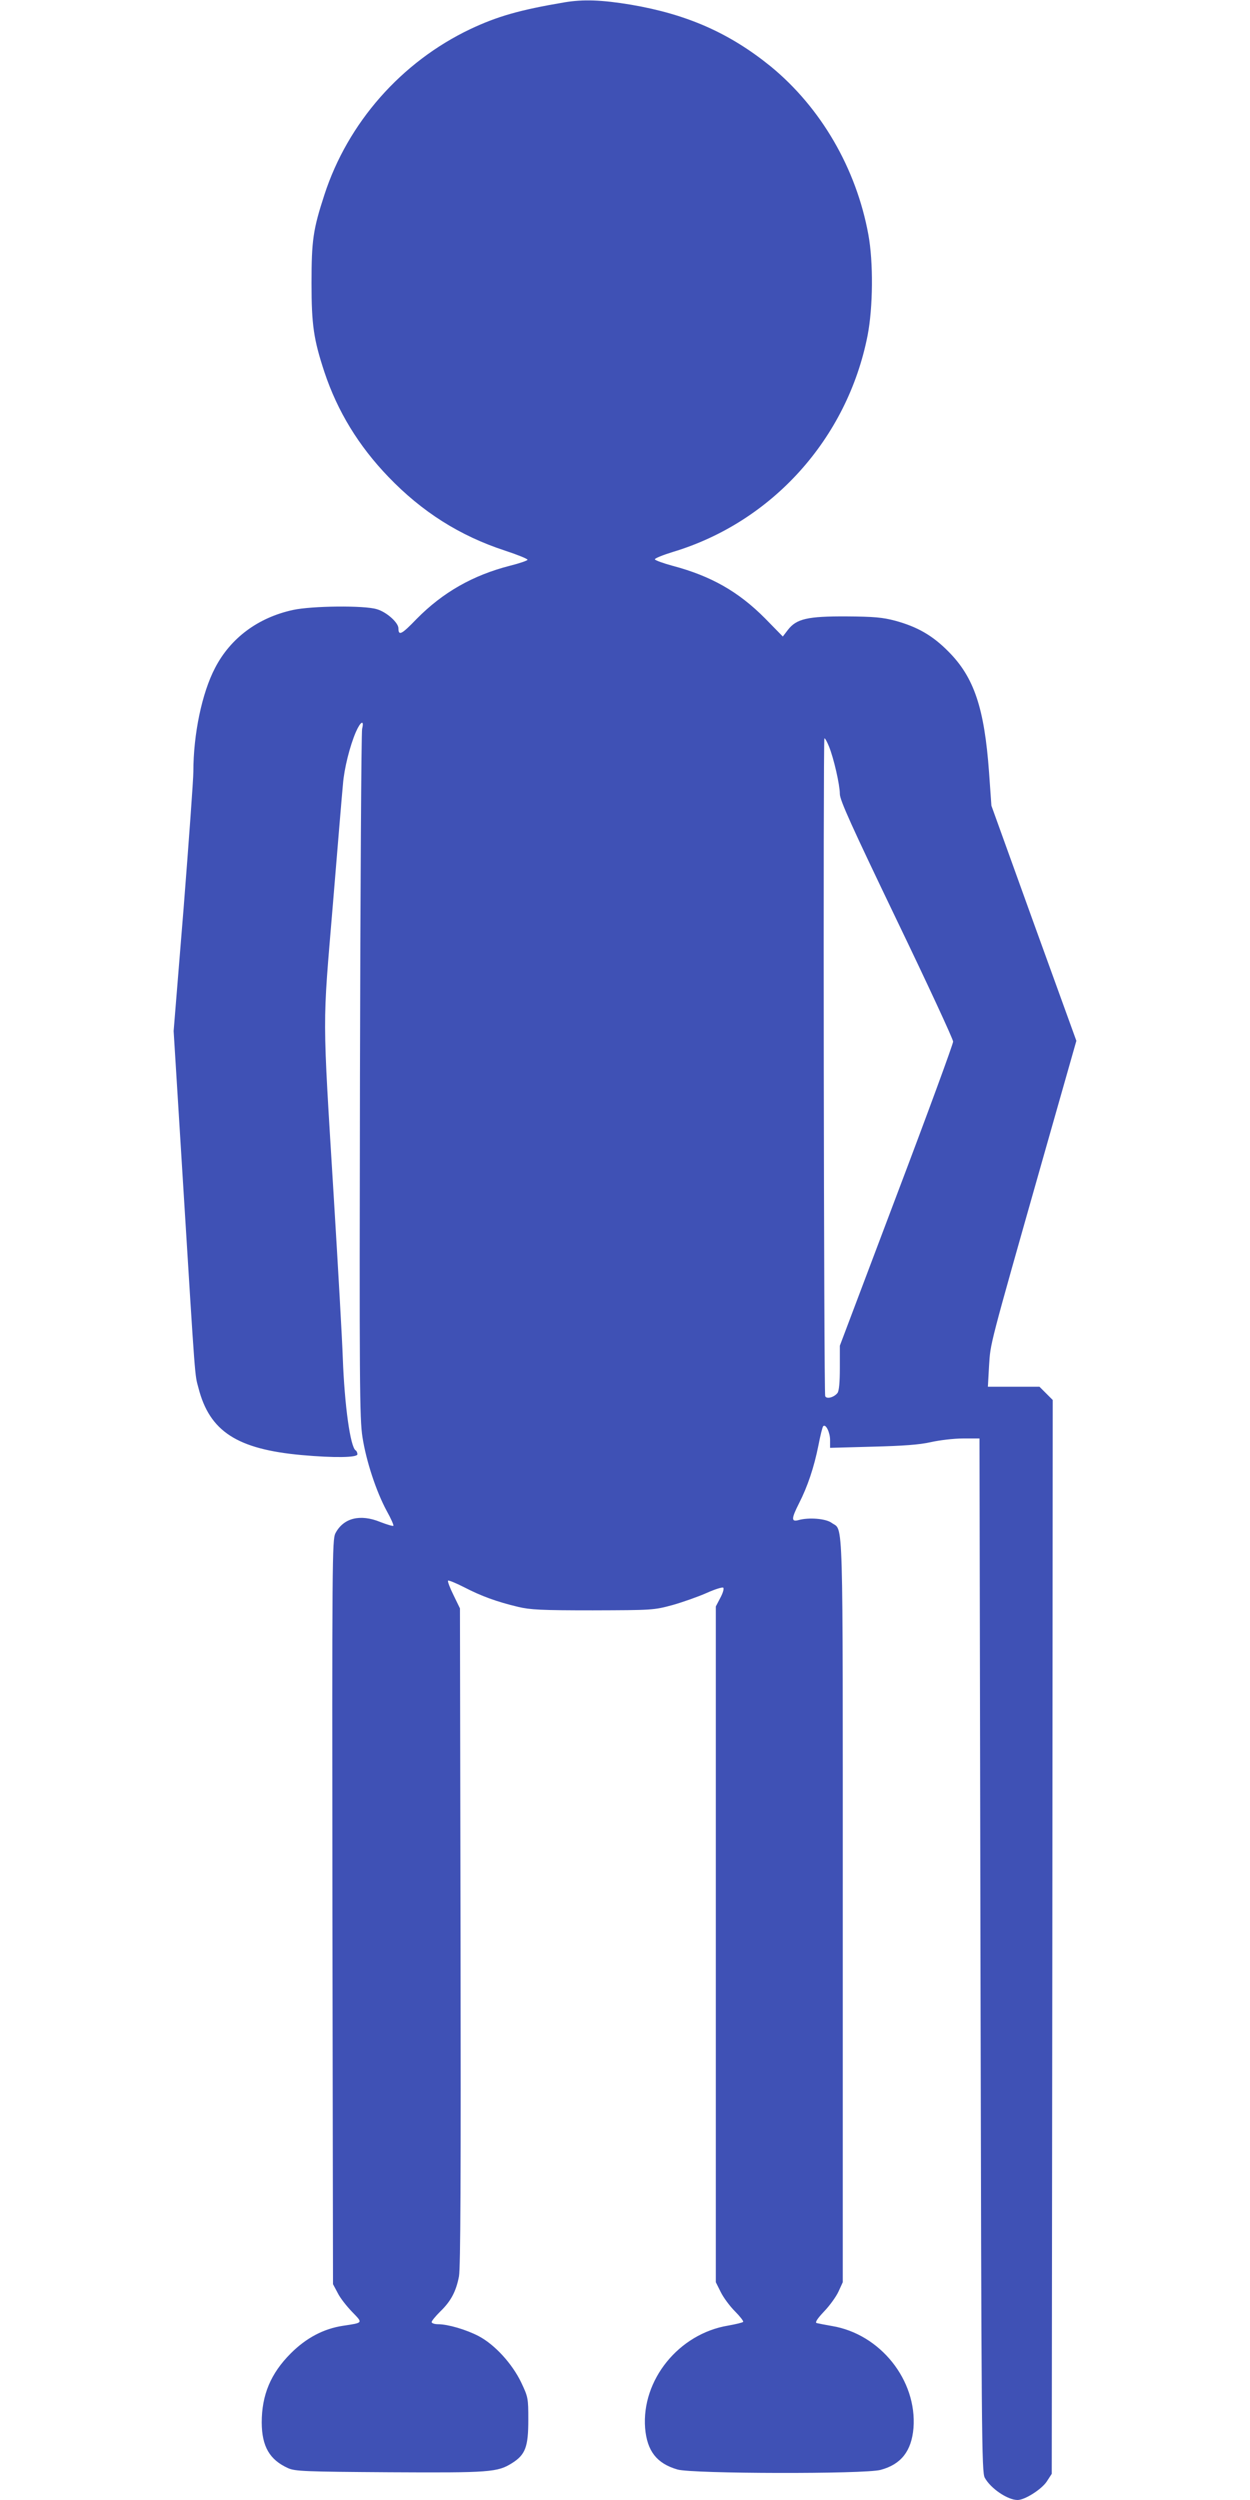 <?xml version="1.0" standalone="no"?>
<!DOCTYPE svg PUBLIC "-//W3C//DTD SVG 20010904//EN"
 "http://www.w3.org/TR/2001/REC-SVG-20010904/DTD/svg10.dtd">
<svg version="1.0" xmlns="http://www.w3.org/2000/svg"
 width="640pt" height="1280pt" viewBox="0 0 640 1280"
 preserveAspectRatio="xMidYMid meet">
<g transform="translate(0,1280) scale(0.1,-0.1)"
fill="#3f51b5" stroke="none">
<path d="M2890 12788 c-231 -39 -344 -72 -482 -137 -353 -168 -627 -479 -747
-848 -58 -178 -66 -233 -66 -453 0 -214 11 -288 66 -455 67 -201 175 -378 328
-537 171 -178 364 -301 596 -377 64 -21 116 -42 116 -47 0 -4 -40 -18 -88 -30
-192 -49 -346 -137 -480 -273 -77 -80 -93 -88 -93 -48 0 29 -61 84 -111 98
-64 20 -333 17 -429 -4 -179 -39 -320 -144 -399 -297 -67 -128 -111 -339 -111
-531 0 -39 -23 -354 -50 -700 l-51 -628 50 -808 c62 -1003 58 -948 77 -1019
57 -223 198 -314 529 -344 167 -15 285 -13 285 4 0 8 -4 17 -9 20 -27 17 -57
228 -66 476 -3 91 -24 460 -46 820 -59 964 -58 858 -5 1495 25 303 48 582 52
620 6 79 35 195 66 267 24 55 44 65 32 16 -4 -18 -9 -818 -11 -1778 -3 -1569
-2 -1755 13 -1849 19 -122 70 -277 124 -377 22 -39 37 -74 34 -76 -2 -3 -32 6
-66 19 -104 43 -190 21 -231 -58 -16 -32 -17 -140 -15 -1939 l3 -1905 24 -45
c12 -25 46 -68 74 -97 56 -58 58 -55 -47 -71 -99 -15 -188 -62 -267 -141 -103
-103 -149 -213 -149 -355 1 -122 40 -190 135 -233 36 -16 83 -18 519 -21 516
-3 553 0 628 47 68 43 83 83 83 221 0 112 -1 117 -37 193 -46 95 -134 192
-217 236 -63 33 -157 61 -208 61 -18 0 -33 5 -33 11 0 6 20 30 44 54 54 52 81
102 96 180 8 44 10 511 8 1740 l-3 1680 -33 68 c-19 38 -31 71 -28 74 3 3 40
-12 83 -34 87 -45 166 -74 275 -100 62 -15 119 -18 383 -18 304 1 312 1 408
27 53 15 132 43 175 62 42 19 81 31 85 27 5 -5 -2 -28 -15 -52 l-23 -44 0
-1730 0 -1730 25 -50 c13 -27 46 -72 73 -99 26 -26 45 -51 42 -54 -4 -4 -38
-12 -77 -19 -253 -42 -444 -279 -425 -525 10 -117 59 -181 166 -212 76 -22
956 -24 1039 -2 106 28 159 97 169 214 19 245 -170 482 -418 523 -35 6 -70 13
-78 15 -9 3 4 23 38 59 29 30 62 76 74 102 l22 48 0 1905 c0 2085 4 1938 -57
1983 -30 22 -117 29 -170 14 -37 -10 -37 7 3 86 44 86 77 185 99 295 10 52 21
97 25 100 13 13 35 -32 35 -71 l0 -40 218 6 c158 4 239 10 297 23 44 10 118
19 165 19 l85 0 5 -2645 c5 -2474 6 -2647 22 -2676 30 -55 117 -114 168 -114
37 0 122 54 149 94 l26 40 3 2749 2 2749 -34 34 -34 34 -132 0 -132 0 6 108
c8 119 -3 78 277 1065 l170 598 -218 602 -217 602 -12 170 c-24 331 -77 488
-209 620 -80 81 -158 126 -272 157 -64 17 -109 21 -248 22 -200 1 -257 -12
-301 -69 l-26 -34 -91 93 c-136 137 -277 217 -473 269 -48 13 -89 28 -91 33
-2 5 40 22 92 38 508 153 893 580 997 1108 28 144 30 376 4 517 -62 339 -243
650 -500 861 -211 171 -428 267 -716 316 -150 25 -245 28 -340 12z m1354
-3809 c25 -61 56 -198 56 -244 0 -32 60 -164 290 -643 160 -332 290 -613 290
-625 0 -12 -130 -367 -290 -789 l-290 -768 0 -113 c0 -75 -4 -118 -12 -129
-18 -23 -57 -33 -63 -16 -7 20 -11 3368 -4 3368 4 0 14 -19 23 -41z"/>
</g>
</svg>
